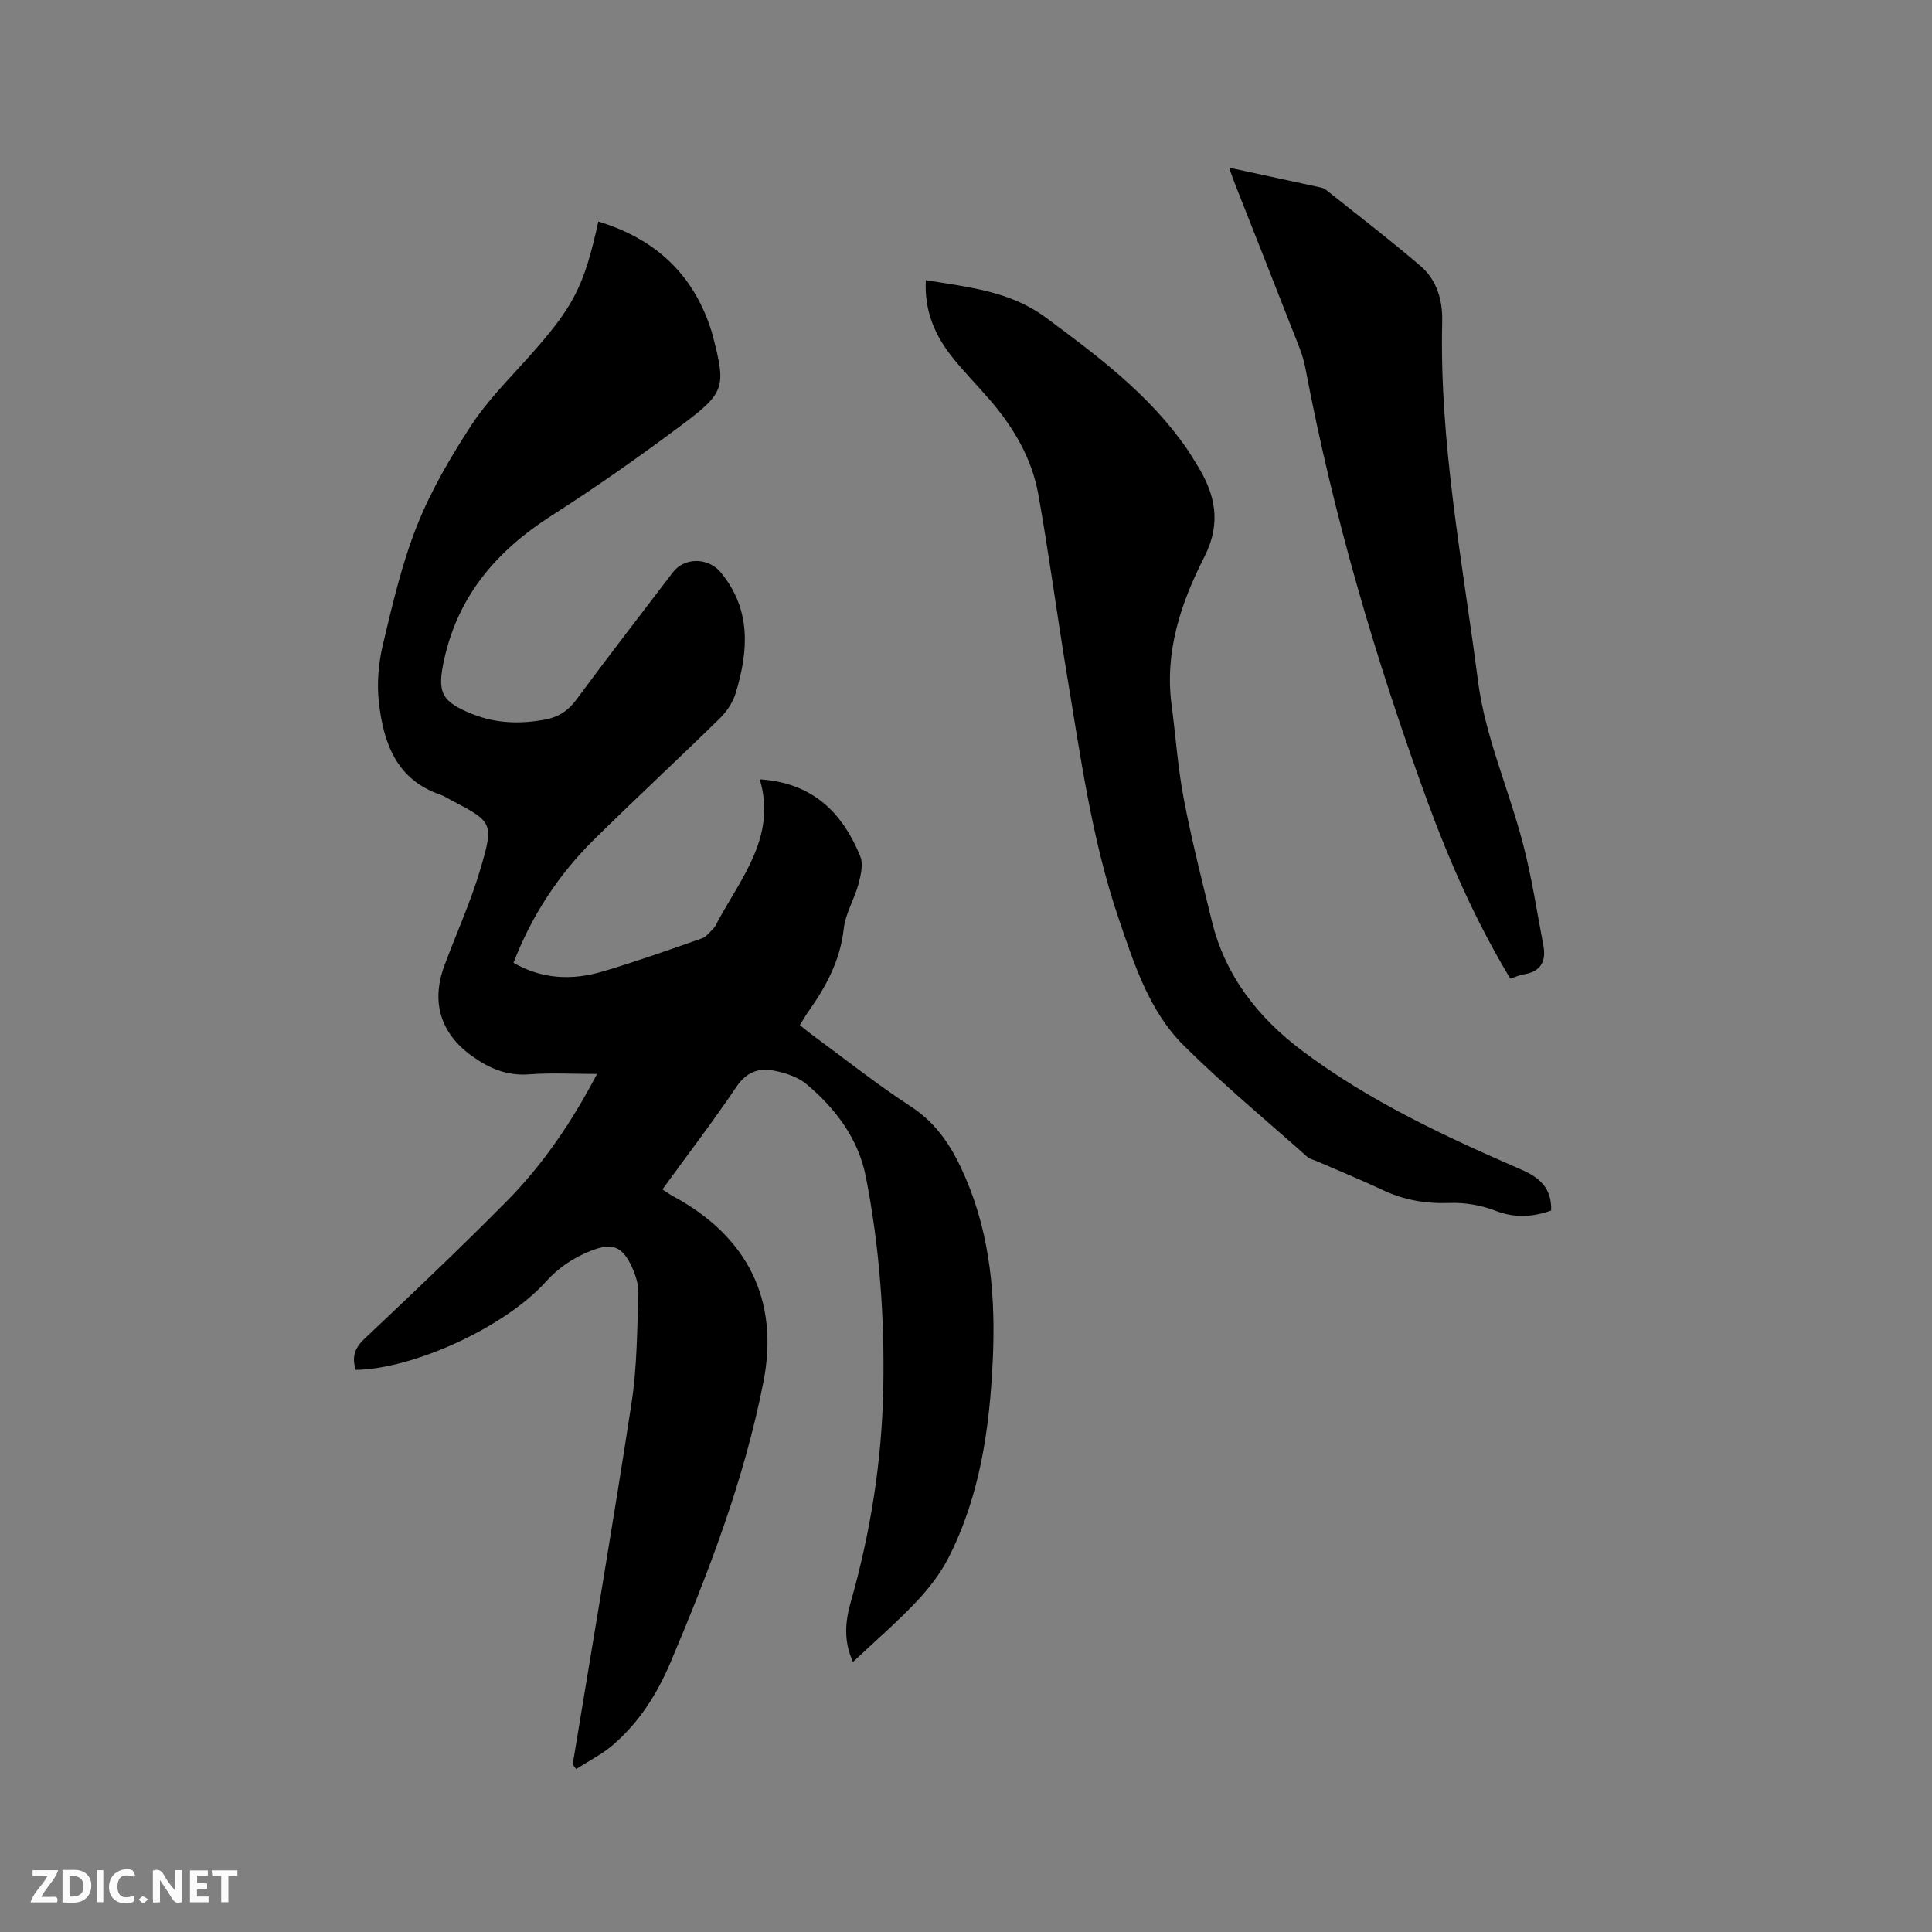 <svg enable-background="new 0 0 400 400" viewBox="0 0 400 400" xmlns="http://www.w3.org/2000/svg"><rect x="0" y="0" width="400" height="400" fill="#808080" stroke="none"/><path d="m118.57 365.32c4.1-24.98 8.37-49.93 12.2-74.95 1.13-7.4 1.13-14.99 1.4-22.51.07-1.82-.55-3.8-1.32-5.5-2.01-4.45-4.22-5.13-8.65-3.34-3.58 1.44-6.54 3.41-9.2 6.36-8.59 9.51-27.54 18.08-39.36 18.24-.76-2.48-.34-4.4 1.74-6.36 9.94-9.39 19.88-18.8 29.49-28.52 7.48-7.56 13.46-16.32 18.74-26.39-4.96 0-9.55-.27-14.09.08-4.55.34-8.24-1.23-11.78-3.77-6.5-4.66-8.55-11.13-5.74-18.73 2.46-6.64 5.43-13.12 7.43-19.9 2.89-9.76 2.6-9.85-6.25-14.48-.66-.34-1.28-.78-1.98-1.01-9.12-3.1-11.79-10.69-12.75-19.06-.45-3.92-.1-8.11.81-11.96 1.98-8.33 3.93-16.78 7.08-24.7 2.91-7.3 6.97-14.25 11.29-20.85 3.34-5.1 7.78-9.51 11.87-14.1 9.24-10.36 11.41-14.45 14.38-28.01 10.53 3.22 18.26 9.46 22.4 19.81.51 1.28.96 2.59 1.31 3.91 2.7 10.42 2.54 11.67-6.03 18.1-8.89 6.67-18 13.09-27.36 19.07-11.22 7.17-19.25 16.4-22.21 29.65-1.55 6.96-.7 8.86 5.92 11.48 4.87 1.93 9.89 2.05 15 1.09 2.73-.51 4.73-1.82 6.43-4.13 6.55-8.87 13.29-17.59 19.98-26.36 2.39-3.13 7.32-3.09 9.89.01 6.36 7.67 5.76 16.25 3.12 24.98-.58 1.91-1.84 3.83-3.28 5.24-8.63 8.46-17.51 16.67-26.11 25.16-7.31 7.22-12.85 15.68-16.63 25.47 5.96 3.43 12.2 3.66 18.48 1.79 6.9-2.04 13.69-4.45 20.48-6.83.98-.34 1.74-1.37 2.52-2.16.36-.36.55-.9.8-1.36 4.98-9.2 12.21-17.68 8.71-29.43 11.06.72 17.11 6.96 20.8 15.91.66 1.61.14 3.9-.35 5.74-.85 3.15-2.71 6.12-3.06 9.29-.74 6.59-3.69 12.03-7.4 17.25-.55.77-1.01 1.61-1.69 2.7.81.64 1.59 1.31 2.41 1.91 6.84 5.02 13.48 10.33 20.58 14.94 5.69 3.7 8.83 8.96 11.35 14.85 5.16 12.08 6.2 24.8 5.6 37.72-.66 14.17-2.65 28.11-9.2 40.92-1.7 3.32-4.11 6.39-6.68 9.11-4.07 4.28-8.56 8.17-13.06 12.4-1.97-4.28-1.61-8.37-.48-12.33 4.11-14.45 6.45-29.15 6.75-44.17.3-14.78-.77-29.48-3.61-43.97-1.53-7.81-6.25-14.13-12.31-19.18-1.83-1.53-4.5-2.37-6.91-2.81-3.03-.56-5.55.39-7.54 3.34-4.86 7.19-10.13 14.1-15.35 21.28.84.55 1.5 1.04 2.21 1.42 15.29 8.24 22.03 21.37 18.71 38.38-3.93 20.14-11.26 39.23-19.23 58.09-2.78 6.57-6.48 12.39-11.83 17.04-2.31 2.01-5.13 3.41-7.72 5.09-.26-.32-.49-.63-.72-.95z" fill="#000001"/><path d="m191.68 58c8.91 1.48 17.43 2.26 24.85 7.75 10.76 7.98 21.43 15.94 29.17 27.12.72 1.04 1.36 2.15 2.03 3.22 3.87 6.14 5.24 12.09 1.59 19.26-4.81 9.45-8.22 19.54-6.76 30.54.86 6.51 1.3 13.09 2.53 19.52 1.63 8.51 3.76 16.93 5.83 25.36 2.78 11.31 9.54 19.9 18.7 26.79 13.9 10.45 29.55 17.72 45.38 24.61 3.73 1.62 6.3 3.8 6.15 8.46-3.85 1.36-7.53 1.6-11.57.03-2.94-1.14-6.32-1.72-9.46-1.6-4.91.18-9.43-.59-13.85-2.68-4.49-2.12-9.1-3.99-13.65-5.97-.68-.29-1.47-.46-1.99-.93-8.55-7.6-17.37-14.92-25.48-22.95-7.24-7.17-10.32-16.88-13.53-26.31-5.6-16.42-7.89-33.56-10.73-50.56-2.07-12.43-3.7-24.93-5.92-37.33-1.33-7.43-5.13-13.85-10.05-19.55-2.56-2.97-5.33-5.77-7.76-8.83-3.58-4.49-5.81-9.54-5.48-15.95z" fill="#000001"/><path d="m312.69 202.62c-7.15-11.87-12.61-24.26-17.26-36.99-10.66-29.17-19.39-58.9-25.17-89.45-.52-2.77-1.72-5.43-2.76-8.09-3.92-10.06-7.91-20.09-11.86-30.13-.37-.94-.69-1.9-1.17-3.25 6.59 1.42 12.78 2.75 18.95 4.1.4.09.83.27 1.15.52 6.54 5.22 13.2 10.31 19.55 15.75 3.38 2.9 4.58 7.1 4.47 11.5-.61 25.15 4.22 49.79 7.43 74.53 1.48 11.4 6.37 22.33 9.3 33.58 1.81 6.92 2.88 14.04 4.22 21.08.64 3.35-.63 5.47-4.18 5.98-.82.13-1.61.52-2.67.87z" fill="#000001"/><g fill="#fafbfa"><path d="m37.59 393.81c-.92.31-1.52.05-2-.78-.7-1.2-1.52-2.34-2.47-3.78v4.59c-.55.03-.95.05-1.41.07-.03-.37-.06-.64-.06-.91 0-1.91 0-3.81 0-5.7 1.13-.41 1.77-.03 2.29.91.62 1.11 1.38 2.14 2.31 3.19v-4.2h1.35v6.61z"/><path d="m12.94 393.88v-6.75c1.9.19 3.93-.54 5.37 1.29.8 1.01.78 2.88.03 3.97-1.37 1.97-3.4 1.51-5.4 1.49m1.45-1.22c2.04.12 2.92-.58 2.89-2.21-.03-1.51-.98-2.19-2.89-2z"/><path d="m11.81 393.87h-5.49c.68-2.18 2.47-3.48 3.51-5.45h-3.08v-1.21h5.29c-.71 2.13-2.44 3.48-3.47 5.51.86 0 1.63.04 2.39-.01.79-.05 1.14.21.85 1.16"/><path d="m39.33 393.86v-6.61h3.7v1.07h-2.22v1.52c.68.04 1.34.09 2.07.13v1.07c-.72.05-1.38.09-2.1.14v1.48h2.4v1.19h-3.85z"/><path d="m27.71 388.56c-1.15-.3-2.46-.61-3.1.64-.37.73-.41 1.93-.06 2.67.63 1.35 1.99.93 3.17.68.35.94-.01 1.32-.93 1.46-1.62.25-3.05-.27-3.76-1.48-.73-1.24-.6-3.03.31-4.17.88-1.11 2.71-1.7 4-1.16.32.13.44.74.65 1.12-.1.08-.19.16-.28.24"/><path d="m49.15 387.24v1.07c-.59.02-1.17.05-1.87.08v5.44h-1.48v-5.44h-1.85c-.05-.4-.08-.73-.13-1.15z"/><path d="m20.06 387.21h1.33v6.62h-1.33z"/><path d="m30.68 393.25c-.49.38-.8.79-1.05.76-.32-.05-.6-.45-.9-.7.26-.24.51-.64.8-.67.29-.04.62.3 1.15.61"/></g></svg>